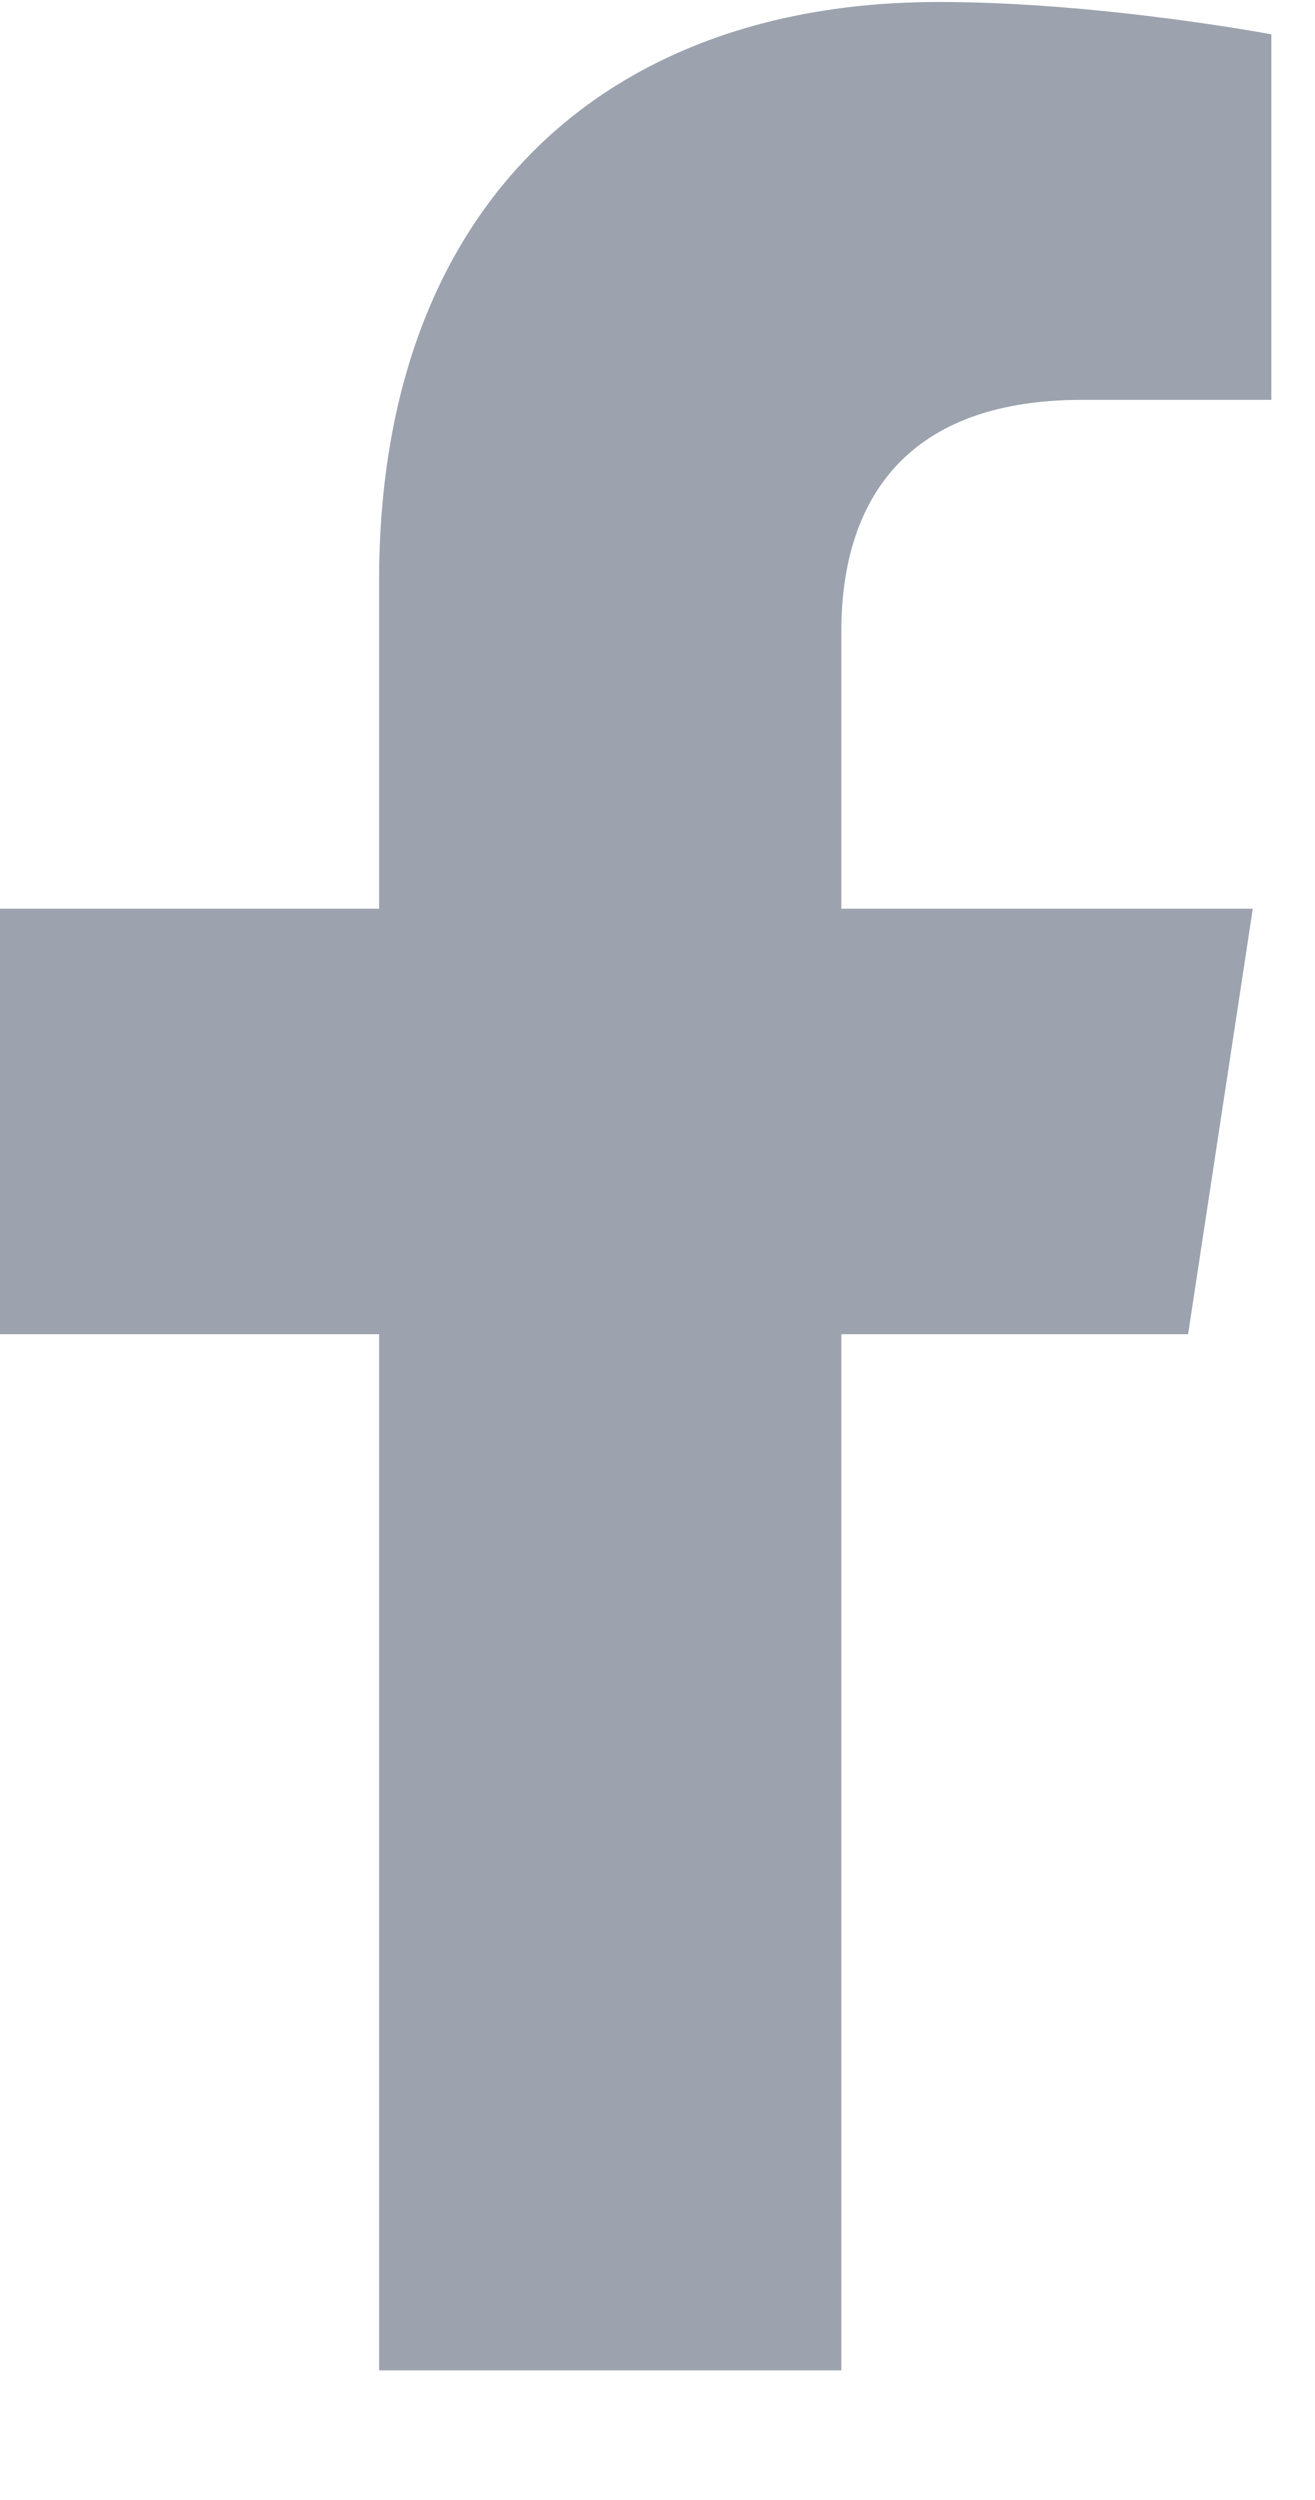 <svg width="10" height="19" viewBox="0 0 10 19" fill="none" xmlns="http://www.w3.org/2000/svg">
<path d="M9.035 10.14L9.527 6.906H6.398V4.796C6.398 3.882 6.82 3.039 8.227 3.039H9.668V0.261C9.668 0.261 8.367 0.015 7.137 0.015C4.57 0.015 2.883 1.597 2.883 4.41V6.906H0V10.14H2.883V18.015H6.398V10.14H9.035Z" fill="#9CA3AF"/>
</svg>
